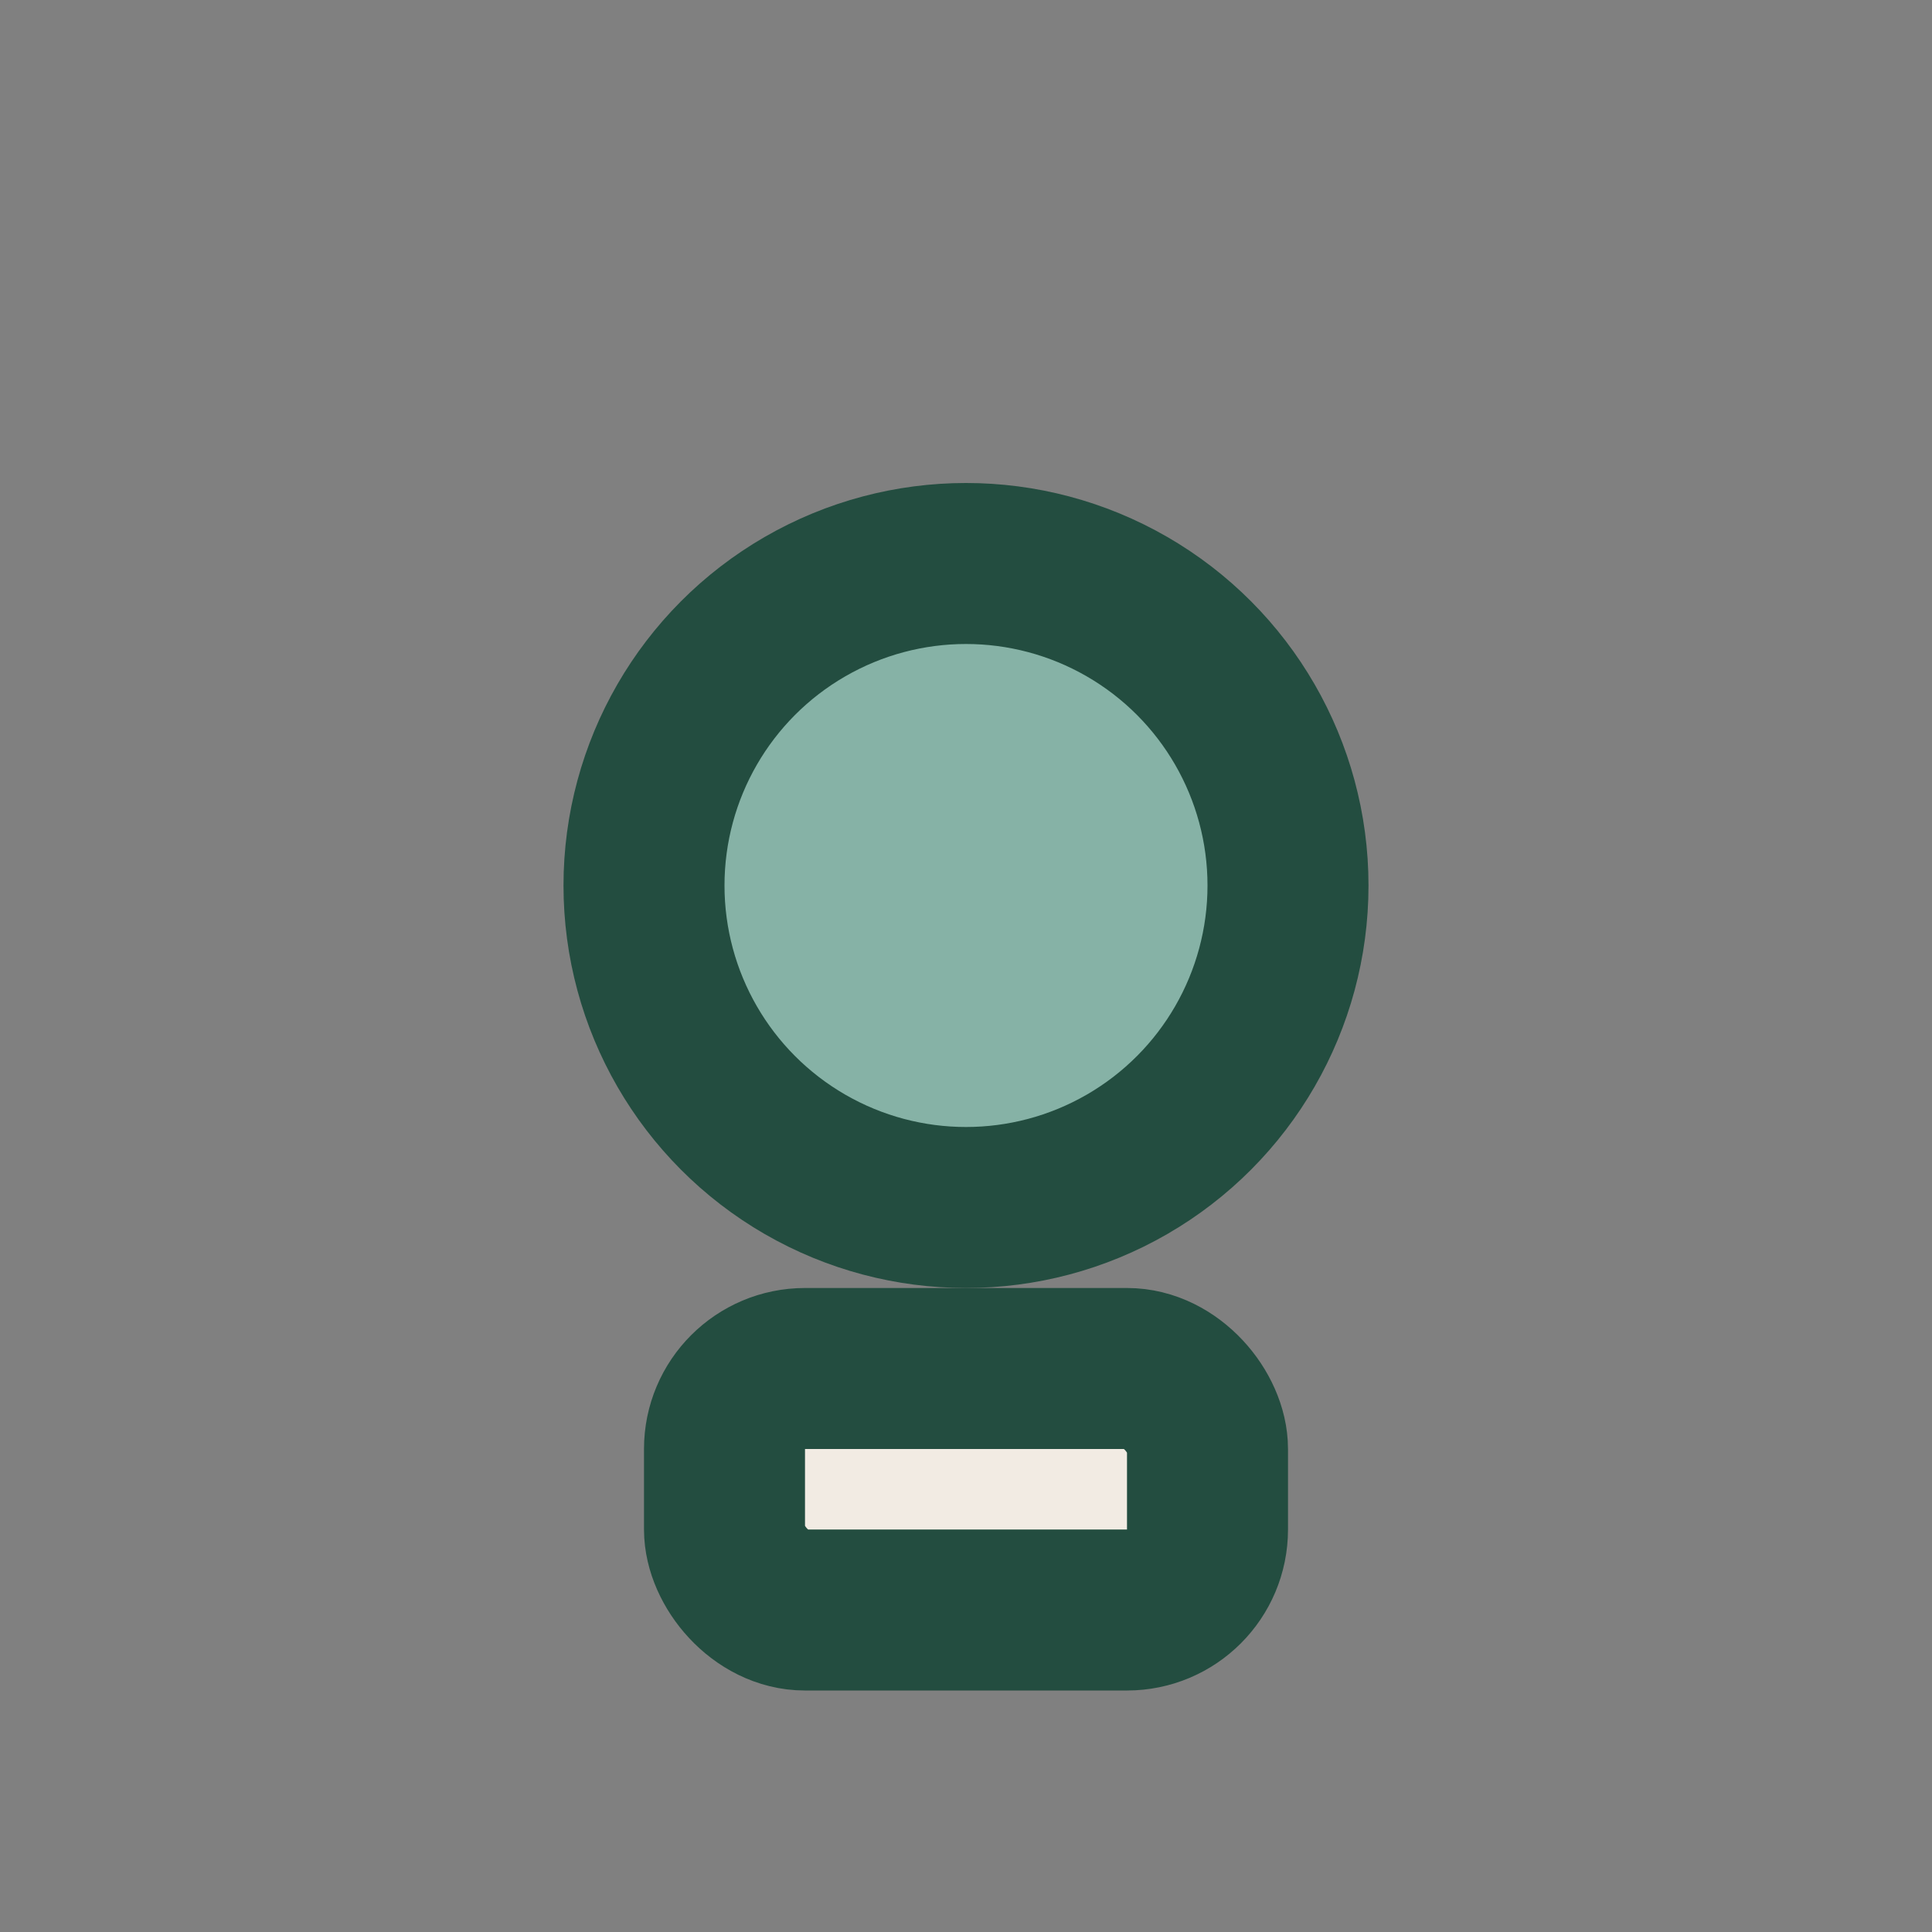 <?xml version="1.0" encoding="UTF-8"?>
<svg xmlns="http://www.w3.org/2000/svg" width="24" height="24" viewBox="0 0 24 24"><rect x="0" y="0" width="24" height="24" fill="#808080" stroke="none"/><circle cx="12" cy="11" r="4" fill="#86B2A6" stroke="#234D40" stroke-width="2"/><rect x="9" y="17" width="6" height="3" rx="1" fill="#F2EBE3" stroke="#234D40" stroke-width="2"/></svg>